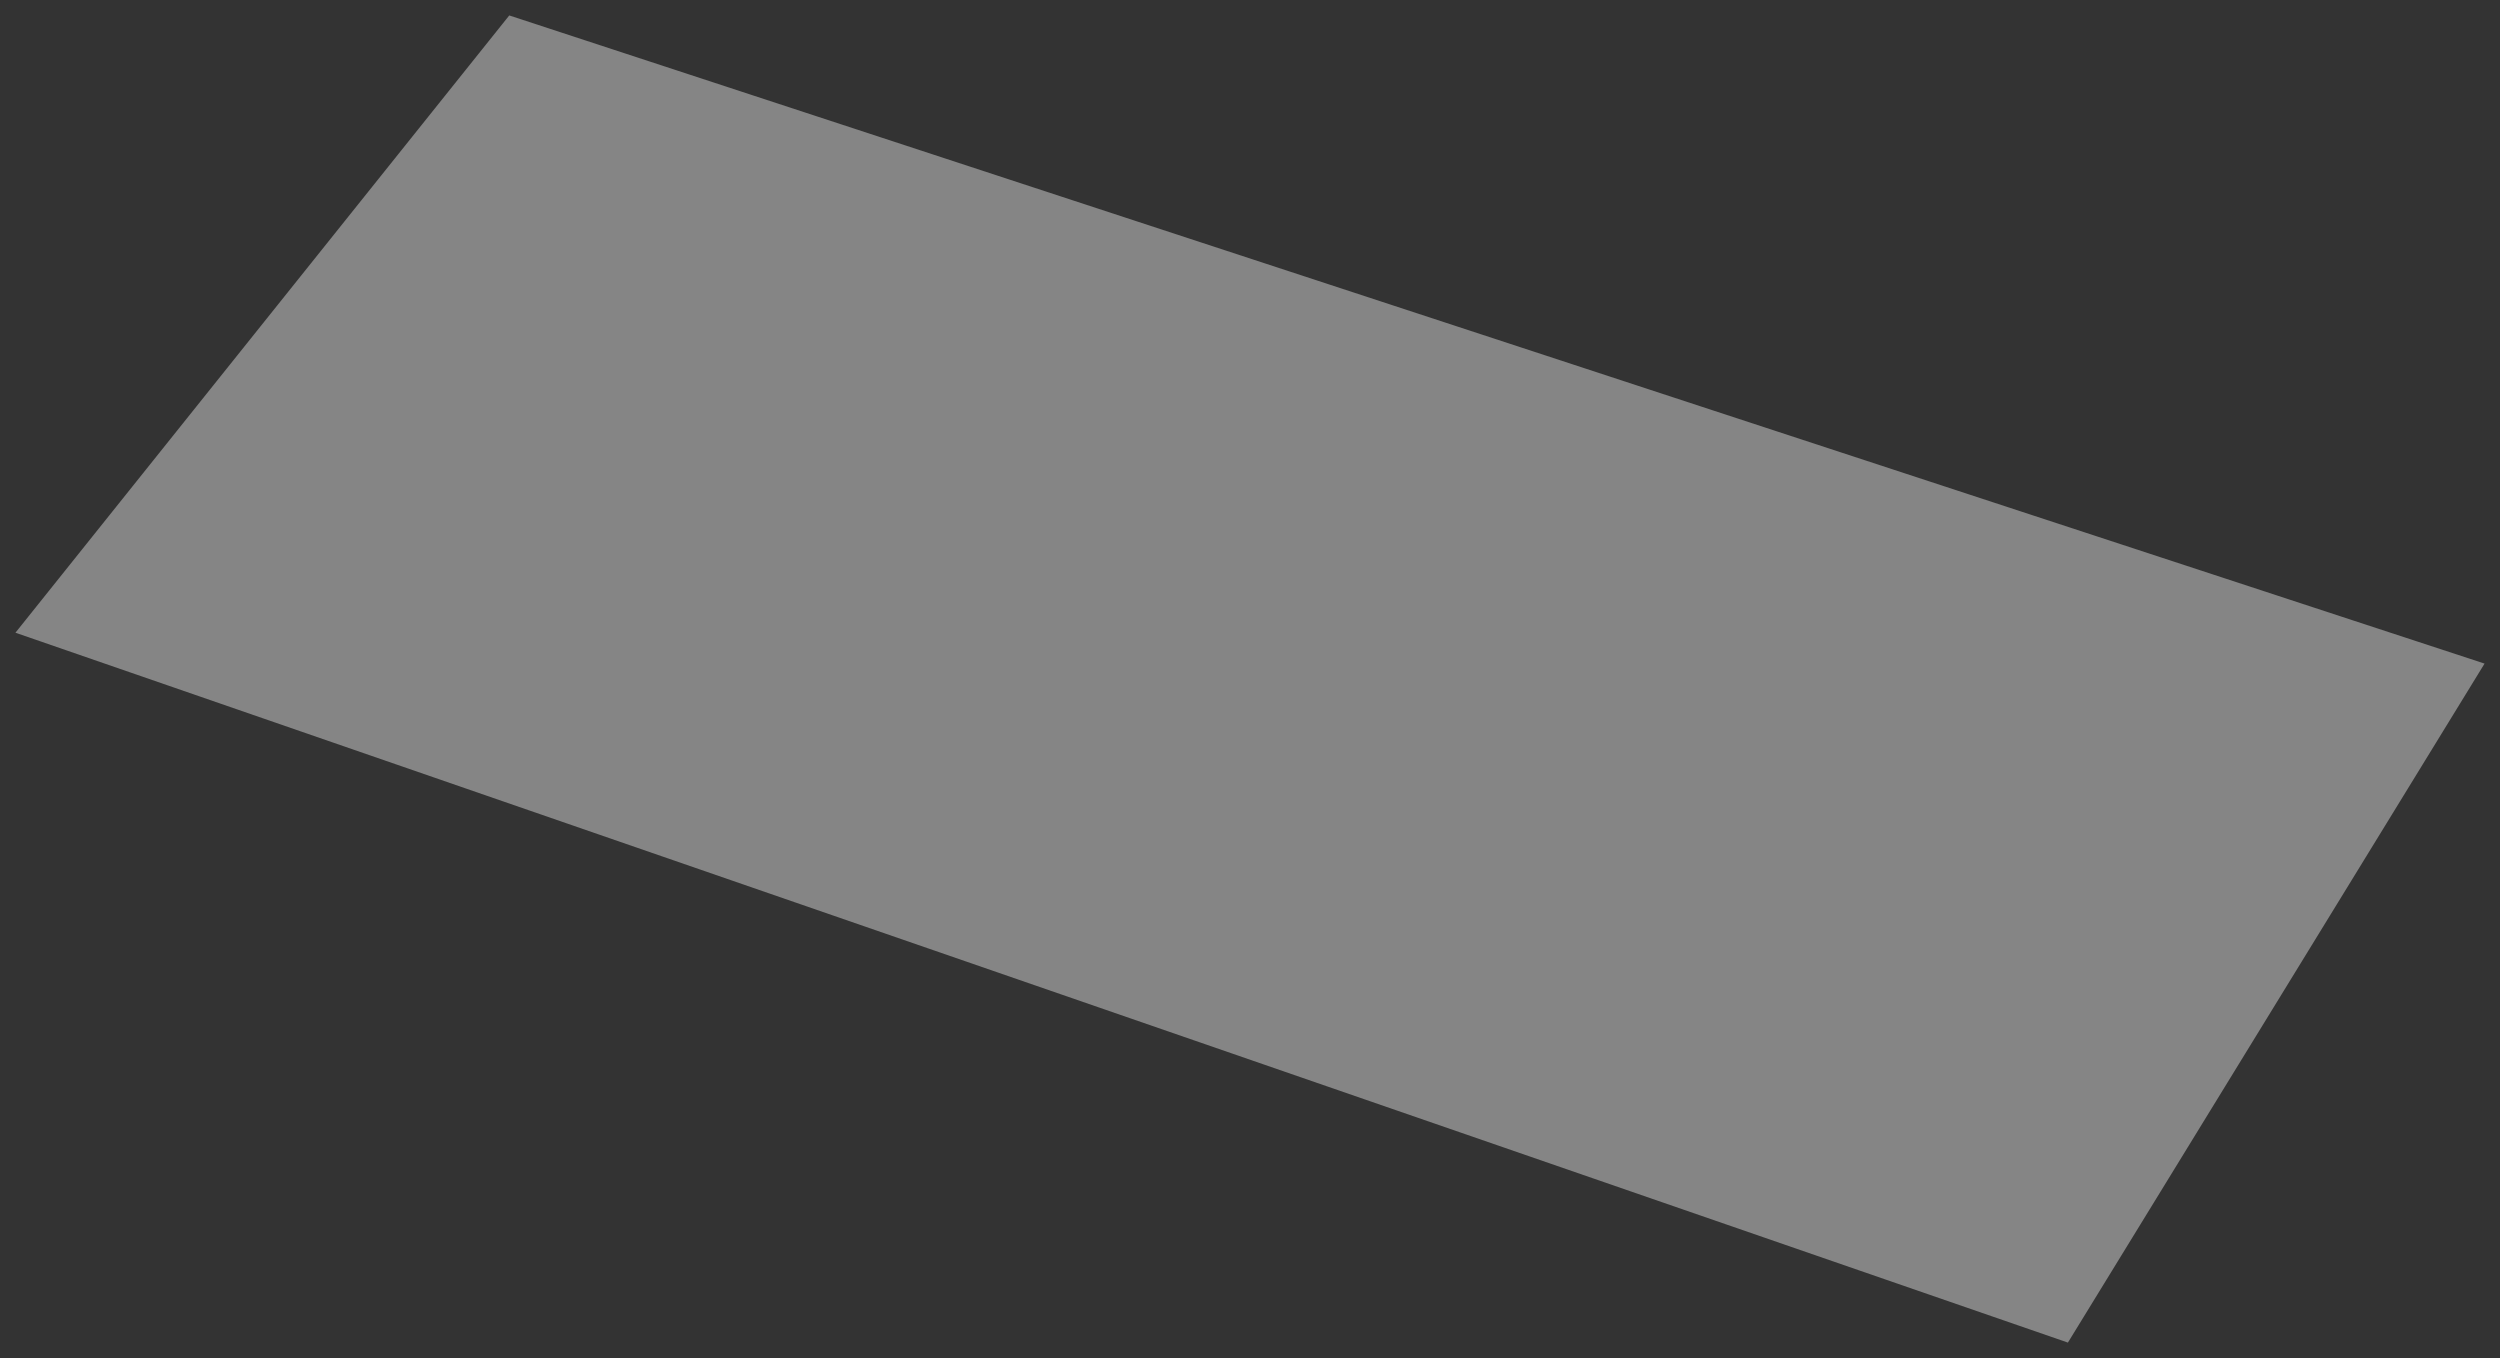 <?xml version="1.0" encoding="UTF-8"?> <svg xmlns="http://www.w3.org/2000/svg" width="81" height="44" viewBox="0 0 81 44" fill="none"><rect x="0" y="0" width="81" height="44" fill="#333333" stroke="none"/><path opacity="0.4" d="M16.5 0.5L0.5 20.5L67 43.5L80.5 21.5L16.5 0.5Z" fill="white"></path></svg> 